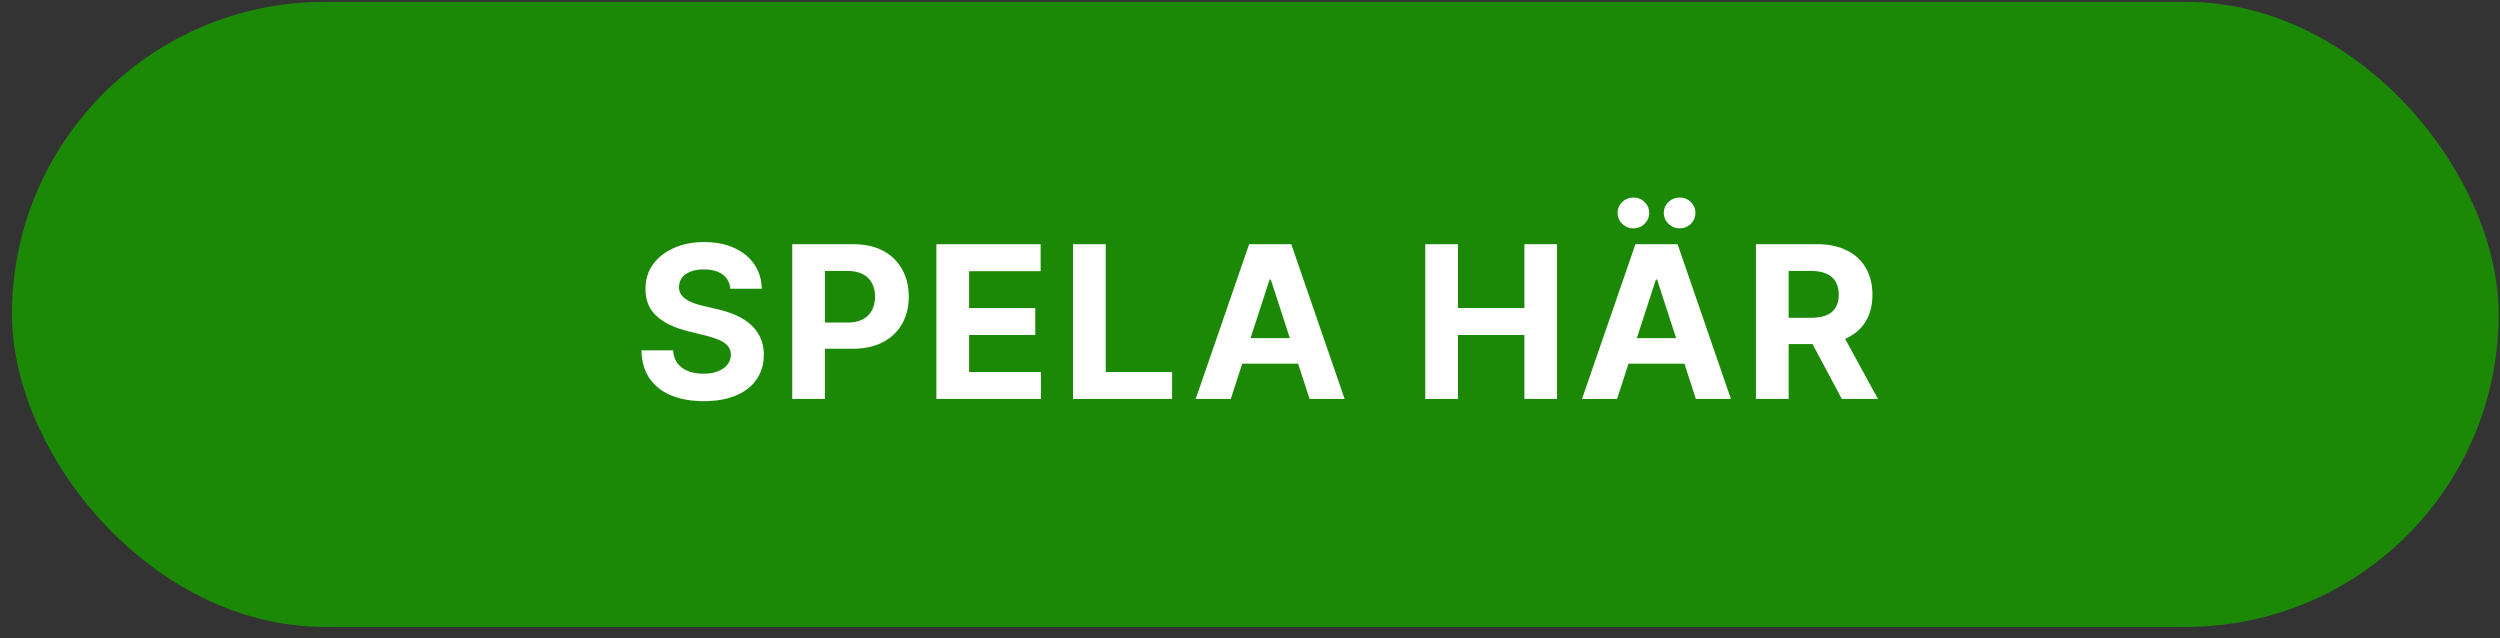 <svg width="188" height="48" viewBox="0 0 188 48" fill="none" xmlns="http://www.w3.org/2000/svg"><rect x="0" y="0" width="188" height="48" fill="#333333" stroke="none"/><rect x=".898" y=".141" width="187" height="47" rx="23.5" fill="#1C8906"/><path d="M54.924 21.71c-.045-.458-.24-.814-.585-1.068-.344-.254-.812-.38-1.403-.38-.402 0-.74.056-1.017.17-.277.11-.489.263-.637.46-.144.197-.216.42-.216.67a.958.958 0 00.131.546c.099.155.233.29.403.403.171.11.368.207.591.29.224.08.463.148.716.205l1.046.25a7.37 7.37 0 011.397.454c.425.19.792.423 1.103.7.31.276.55.601.721.976.175.375.264.805.267 1.29-.003.712-.185 1.33-.545 1.852-.356.52-.871.923-1.546 1.21-.67.285-1.479.427-2.426.427-.939 0-1.757-.144-2.454-.432-.693-.288-1.235-.714-1.625-1.279-.386-.568-.59-1.27-.608-2.107h2.38c.027.39.139.715.336.977.2.257.468.452.8.585.338.129.719.193 1.143.193.417 0 .778-.06 1.085-.181.31-.122.551-.29.722-.506.17-.216.255-.464.255-.744a.967.967 0 00-.233-.66c-.151-.178-.375-.33-.67-.454a6.82 6.82 0 00-1.074-.341l-1.267-.318c-.98-.239-1.755-.612-2.324-1.12-.568-.507-.85-1.19-.846-2.05-.004-.705.183-1.32.562-1.847.383-.527.907-.938 1.574-1.233.667-.296 1.424-.444 2.273-.444.863 0 1.617.148 2.261.444.648.295 1.152.706 1.511 1.233.36.526.546 1.136.557 1.83h-2.358zM59.576 30V18.364h4.591c.883 0 1.635.168 2.256.505a3.424 3.424 0 011.42 1.392c.33.591.495 1.273.495 2.046 0 .773-.167 1.454-.5 2.045a3.449 3.449 0 01-1.45 1.381c-.628.33-1.39.494-2.283.494h-2.927v-1.971h2.529c.473 0 .864-.082 1.17-.245a1.62 1.62 0 00.694-.687c.155-.296.233-.635.233-1.017 0-.386-.078-.724-.233-1.011a1.556 1.556 0 00-.694-.677c-.31-.163-.704-.244-1.181-.244h-1.66V30h-2.46zm10.84 0V18.364h7.84v2.028h-5.38v2.773h4.977v2.028h-4.977v2.779h5.403V30h-7.863zm10.276 0V18.364h2.46v9.608h4.99V30h-7.45zm11.861 0h-2.636l4.017-11.636h3.17L101.116 30h-2.637l-2.914-8.977h-.091L92.554 30zm-.165-4.574h6.228v1.92h-6.228v-1.92zM107.18 30V18.364h2.461v4.8h4.994v-4.8h2.454V30h-2.454v-4.807h-4.994V30h-2.461zm14.424 0h-2.637l4.017-11.636h3.171L130.165 30h-2.636l-2.915-8.977h-.091L121.603 30zm-.165-4.574h6.227v1.92h-6.227v-1.92zm1.398-8.255c-.326 0-.607-.114-.841-.341a1.11 1.11 0 01-.353-.819c0-.322.118-.594.353-.818.234-.223.515-.335.841-.335.329 0 .607.112.835.335.231.224.346.496.346.818 0 .315-.115.588-.346.819a1.137 1.137 0 01-.835.34zm3.477 0c-.326 0-.606-.114-.841-.341a1.109 1.109 0 01-.352-.819c0-.322.117-.594.352-.818.235-.223.515-.335.841-.335.329 0 .608.112.835.335.231.224.347.496.347.818 0 .315-.116.588-.347.819a1.136 1.136 0 01-.835.34zM132.046 30V18.364h4.591c.878 0 1.628.157 2.25.471.625.31 1.1.752 1.426 1.324.329.568.494 1.237.494 2.006 0 .773-.167 1.437-.5 1.994-.333.553-.816.977-1.449 1.273-.629.295-1.39.443-2.284.443H133.5v-1.977h2.676c.47 0 .86-.065 1.171-.194.31-.128.541-.321.693-.579.155-.258.233-.578.233-.96 0-.387-.078-.712-.233-.977a1.433 1.433 0 00-.699-.603c-.311-.14-.703-.21-1.176-.21h-1.659V30h-2.46zm6.284-5.296L141.222 30h-2.716l-2.83-5.296h2.654z" fill="#fff"/></svg>